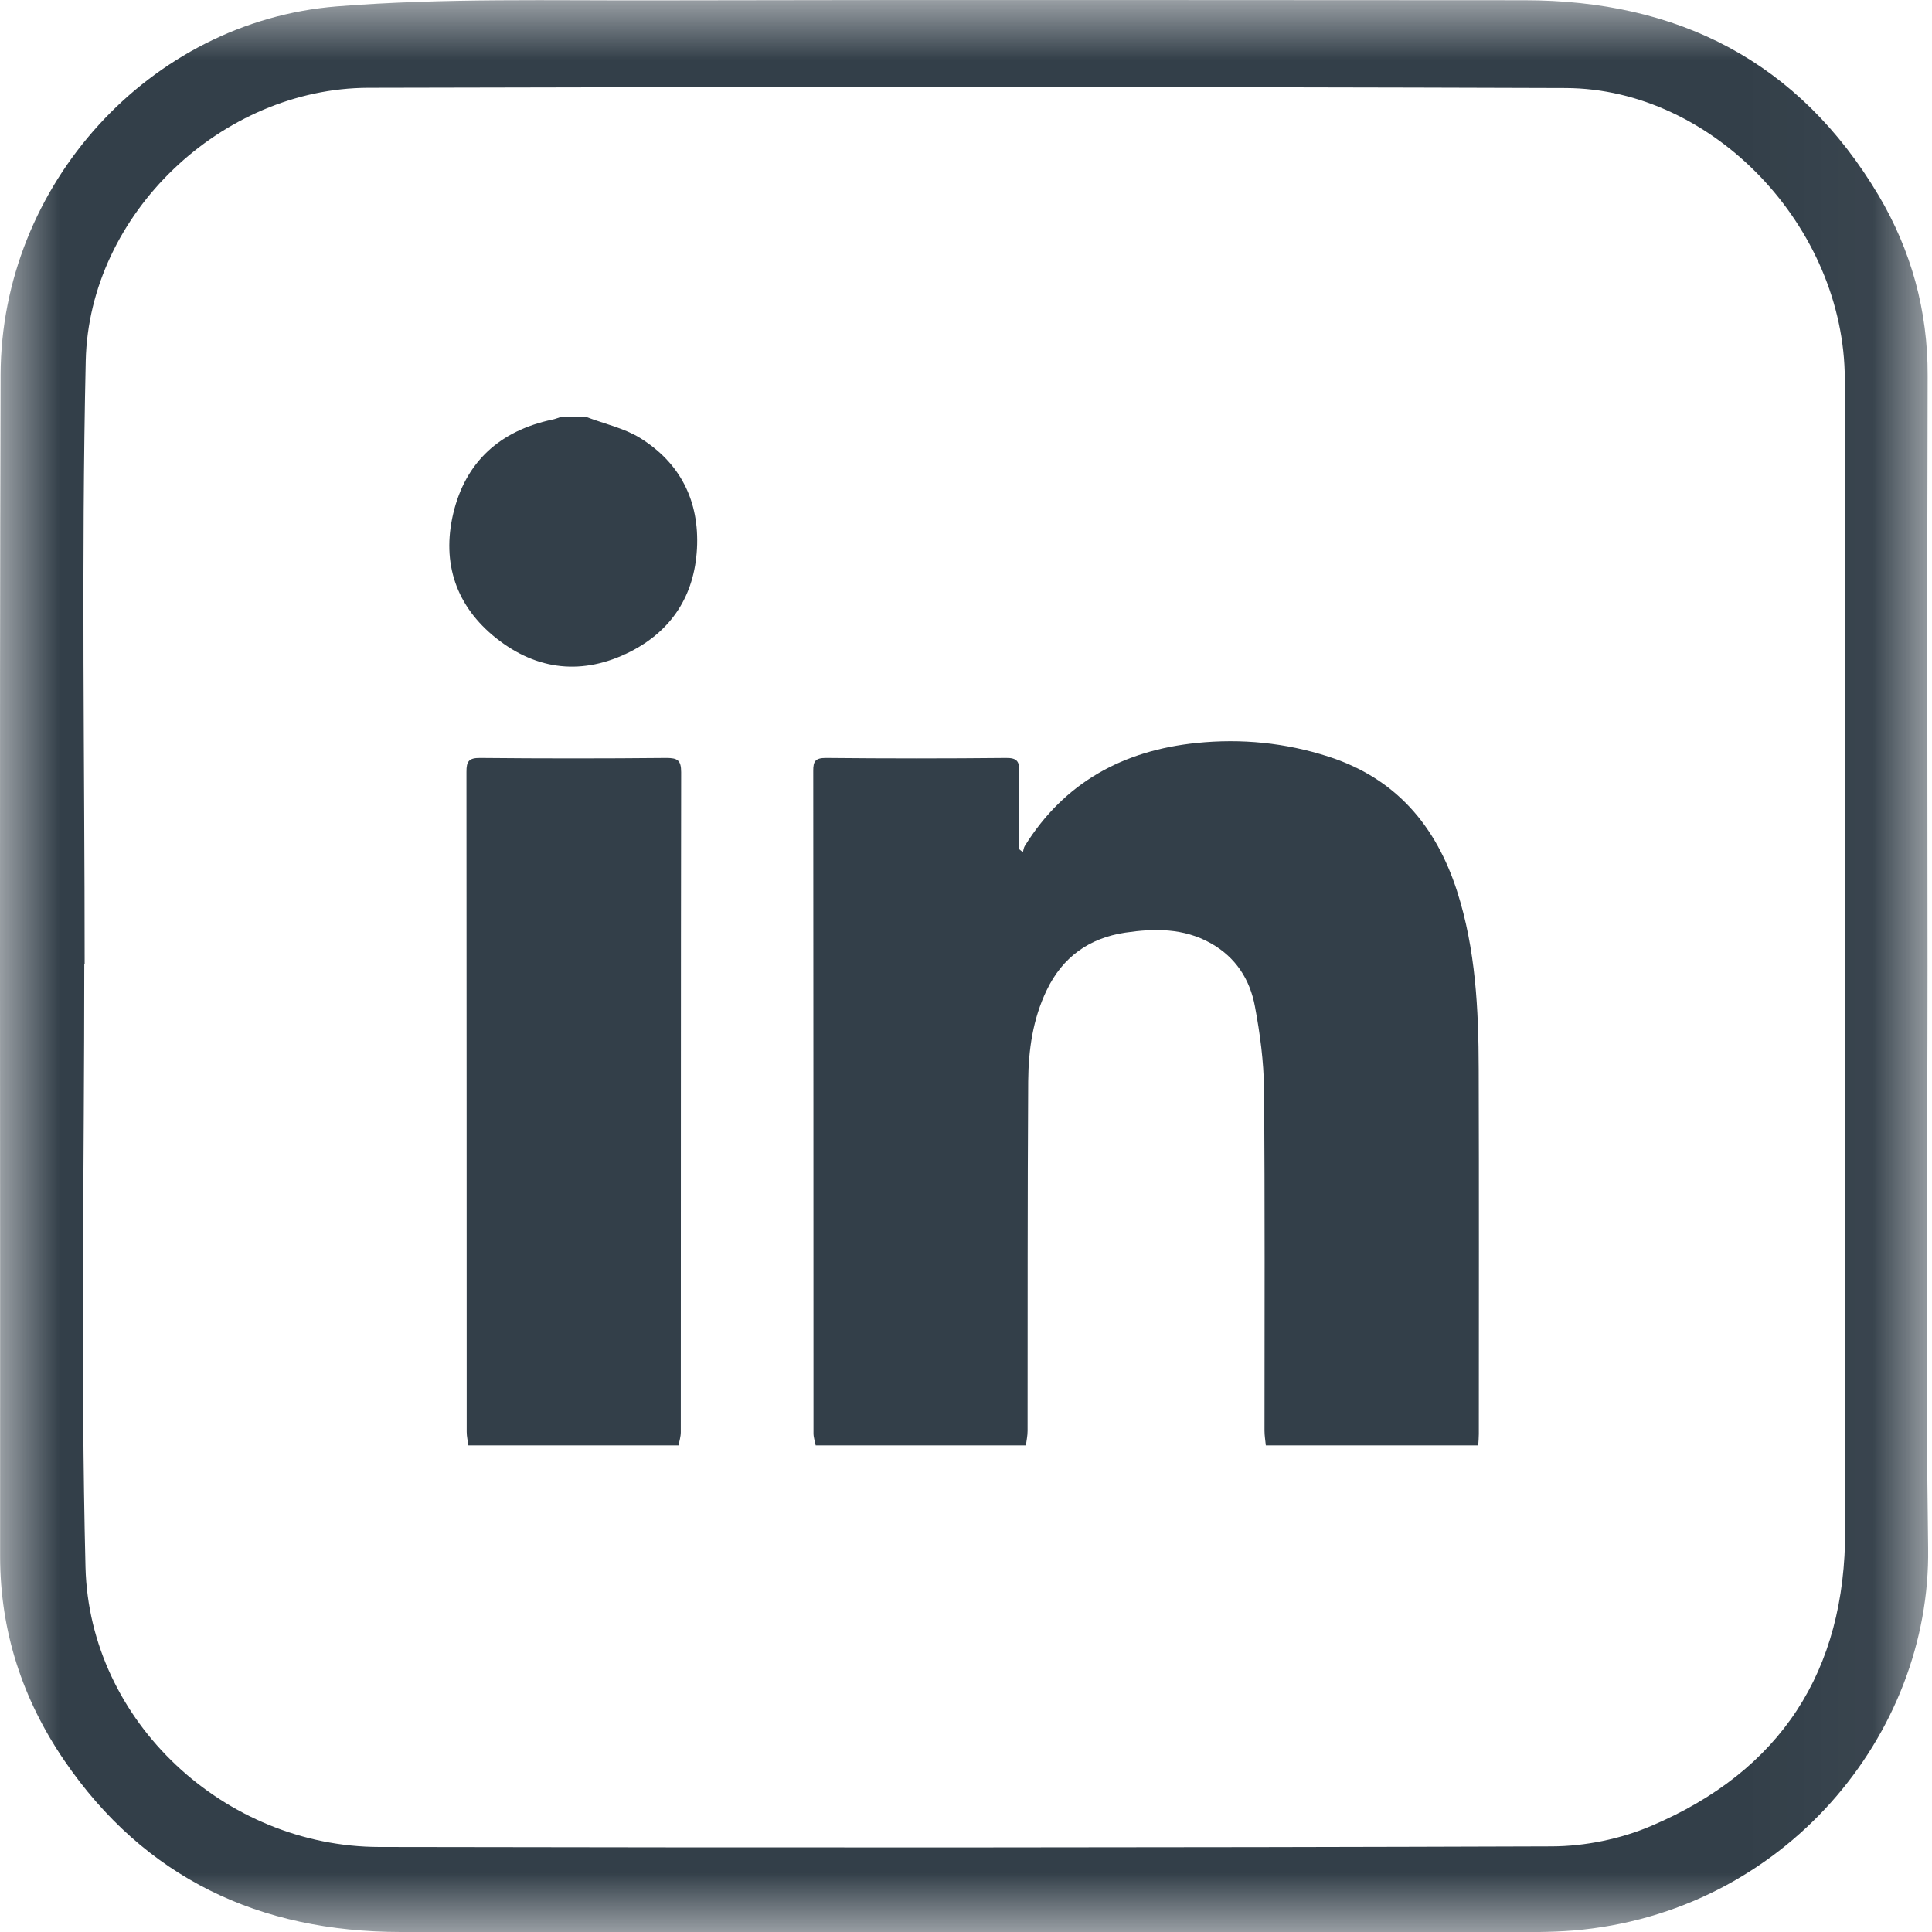 <svg width="16" height="16" viewBox="0 0 16 16" fill="none" xmlns="http://www.w3.org/2000/svg">
<g clip-path="url(#clip0_752_11988)">
<mask id="mask0_752_11988" style="mask-type:luminance" maskUnits="userSpaceOnUse" x="0" y="0" width="16" height="17">
<path fill-rule="evenodd" clip-rule="evenodd" d="M0 0H15.968V16.002H0V0Z" fill="white"/>
</mask>
<g mask="url(#mask0_752_11988)">
<path fill-rule="evenodd" clip-rule="evenodd" d="M0.701 7.983C0.7 7.983 0.699 7.983 0.698 7.983C0.698 9.648 0.667 11.315 0.708 12.979C0.74 14.26 1.864 15.294 3.142 15.296C6.379 15.302 9.615 15.302 12.852 15.291C13.127 15.29 13.421 15.23 13.674 15.122C14.747 14.666 15.284 13.841 15.281 12.67C15.279 11.7 15.281 10.729 15.281 9.759C15.28 7.553 15.285 5.346 15.278 3.14C15.275 1.879 14.187 0.734 12.967 0.729C9.662 0.718 6.356 0.718 3.051 0.727C1.839 0.73 0.738 1.769 0.71 2.987C0.673 4.652 0.701 6.318 0.701 7.983M15.963 8.005C15.963 9.61 15.945 11.216 15.968 12.821C15.991 14.365 14.775 15.843 13.027 15.988C12.839 16.003 12.649 16.001 12.461 16.001C9.413 16.001 6.365 16.003 3.318 16C2.15 15.999 1.199 15.556 0.532 14.579C0.187 14.073 0.001 13.51 0.001 12.889C0.003 9.627 -0.005 6.364 0.005 3.102C0.01 1.535 1.234 0.178 2.789 0.053C3.676 -0.018 4.572 0.006 5.464 0.003C7.851 -0.002 10.237 0.001 12.624 0.002C13.898 0.002 14.897 0.509 15.557 1.617C15.828 2.074 15.966 2.573 15.964 3.111C15.959 4.743 15.962 6.374 15.963 8.005" fill="#333F49"/>
</g>
<path fill-rule="evenodd" clip-rule="evenodd" d="M6.755 11.97C6.749 11.937 6.737 11.904 6.737 11.871C6.736 10.042 6.737 8.213 6.735 6.385C6.734 6.304 6.753 6.277 6.839 6.277C7.337 6.282 7.835 6.282 8.333 6.277C8.426 6.276 8.442 6.309 8.441 6.391C8.436 6.604 8.439 6.818 8.439 7.032C8.45 7.04 8.46 7.049 8.471 7.057C8.476 7.039 8.478 7.019 8.488 7.004C8.816 6.478 9.304 6.215 9.909 6.153C10.28 6.115 10.645 6.151 11.002 6.266C11.558 6.445 11.892 6.837 12.067 7.381C12.221 7.862 12.245 8.359 12.246 8.858C12.249 9.864 12.247 10.87 12.247 11.876C12.247 11.907 12.244 11.939 12.242 11.97H10.483C10.479 11.929 10.472 11.889 10.472 11.848C10.472 10.906 10.476 9.963 10.468 9.02C10.466 8.792 10.435 8.561 10.393 8.336C10.352 8.112 10.234 7.927 10.026 7.811C9.801 7.685 9.56 7.688 9.317 7.724C9.021 7.769 8.8 7.925 8.668 8.201C8.553 8.44 8.517 8.696 8.515 8.955C8.509 9.92 8.511 10.885 8.51 11.85C8.51 11.89 8.501 11.93 8.496 11.97H6.755Z" fill="#333F49"/>
<path fill-rule="evenodd" clip-rule="evenodd" d="M3.879 11.97C3.874 11.933 3.865 11.896 3.865 11.859C3.864 10.037 3.865 8.215 3.863 6.393C3.862 6.303 3.885 6.276 3.977 6.277C4.491 6.282 5.004 6.282 5.518 6.277C5.61 6.277 5.641 6.295 5.641 6.395C5.638 8.217 5.639 10.039 5.638 11.861C5.638 11.897 5.626 11.934 5.62 11.97H3.879Z" fill="#333F49"/>
<path fill-rule="evenodd" clip-rule="evenodd" d="M4.863 3.456C5.009 3.511 5.168 3.546 5.299 3.626C5.635 3.834 5.793 4.15 5.772 4.544C5.751 4.931 5.563 5.223 5.218 5.398C4.829 5.594 4.449 5.555 4.109 5.285C3.777 5.021 3.657 4.664 3.753 4.255C3.854 3.825 4.14 3.567 4.574 3.475C4.595 3.471 4.615 3.463 4.636 3.456H4.863Z" fill="#333F49"/>
</g>
<defs>
<clipPath id="clip0_752_11988">
<rect width="16" height="16" fill="white"/>
</clipPath>
</defs>
</svg>
